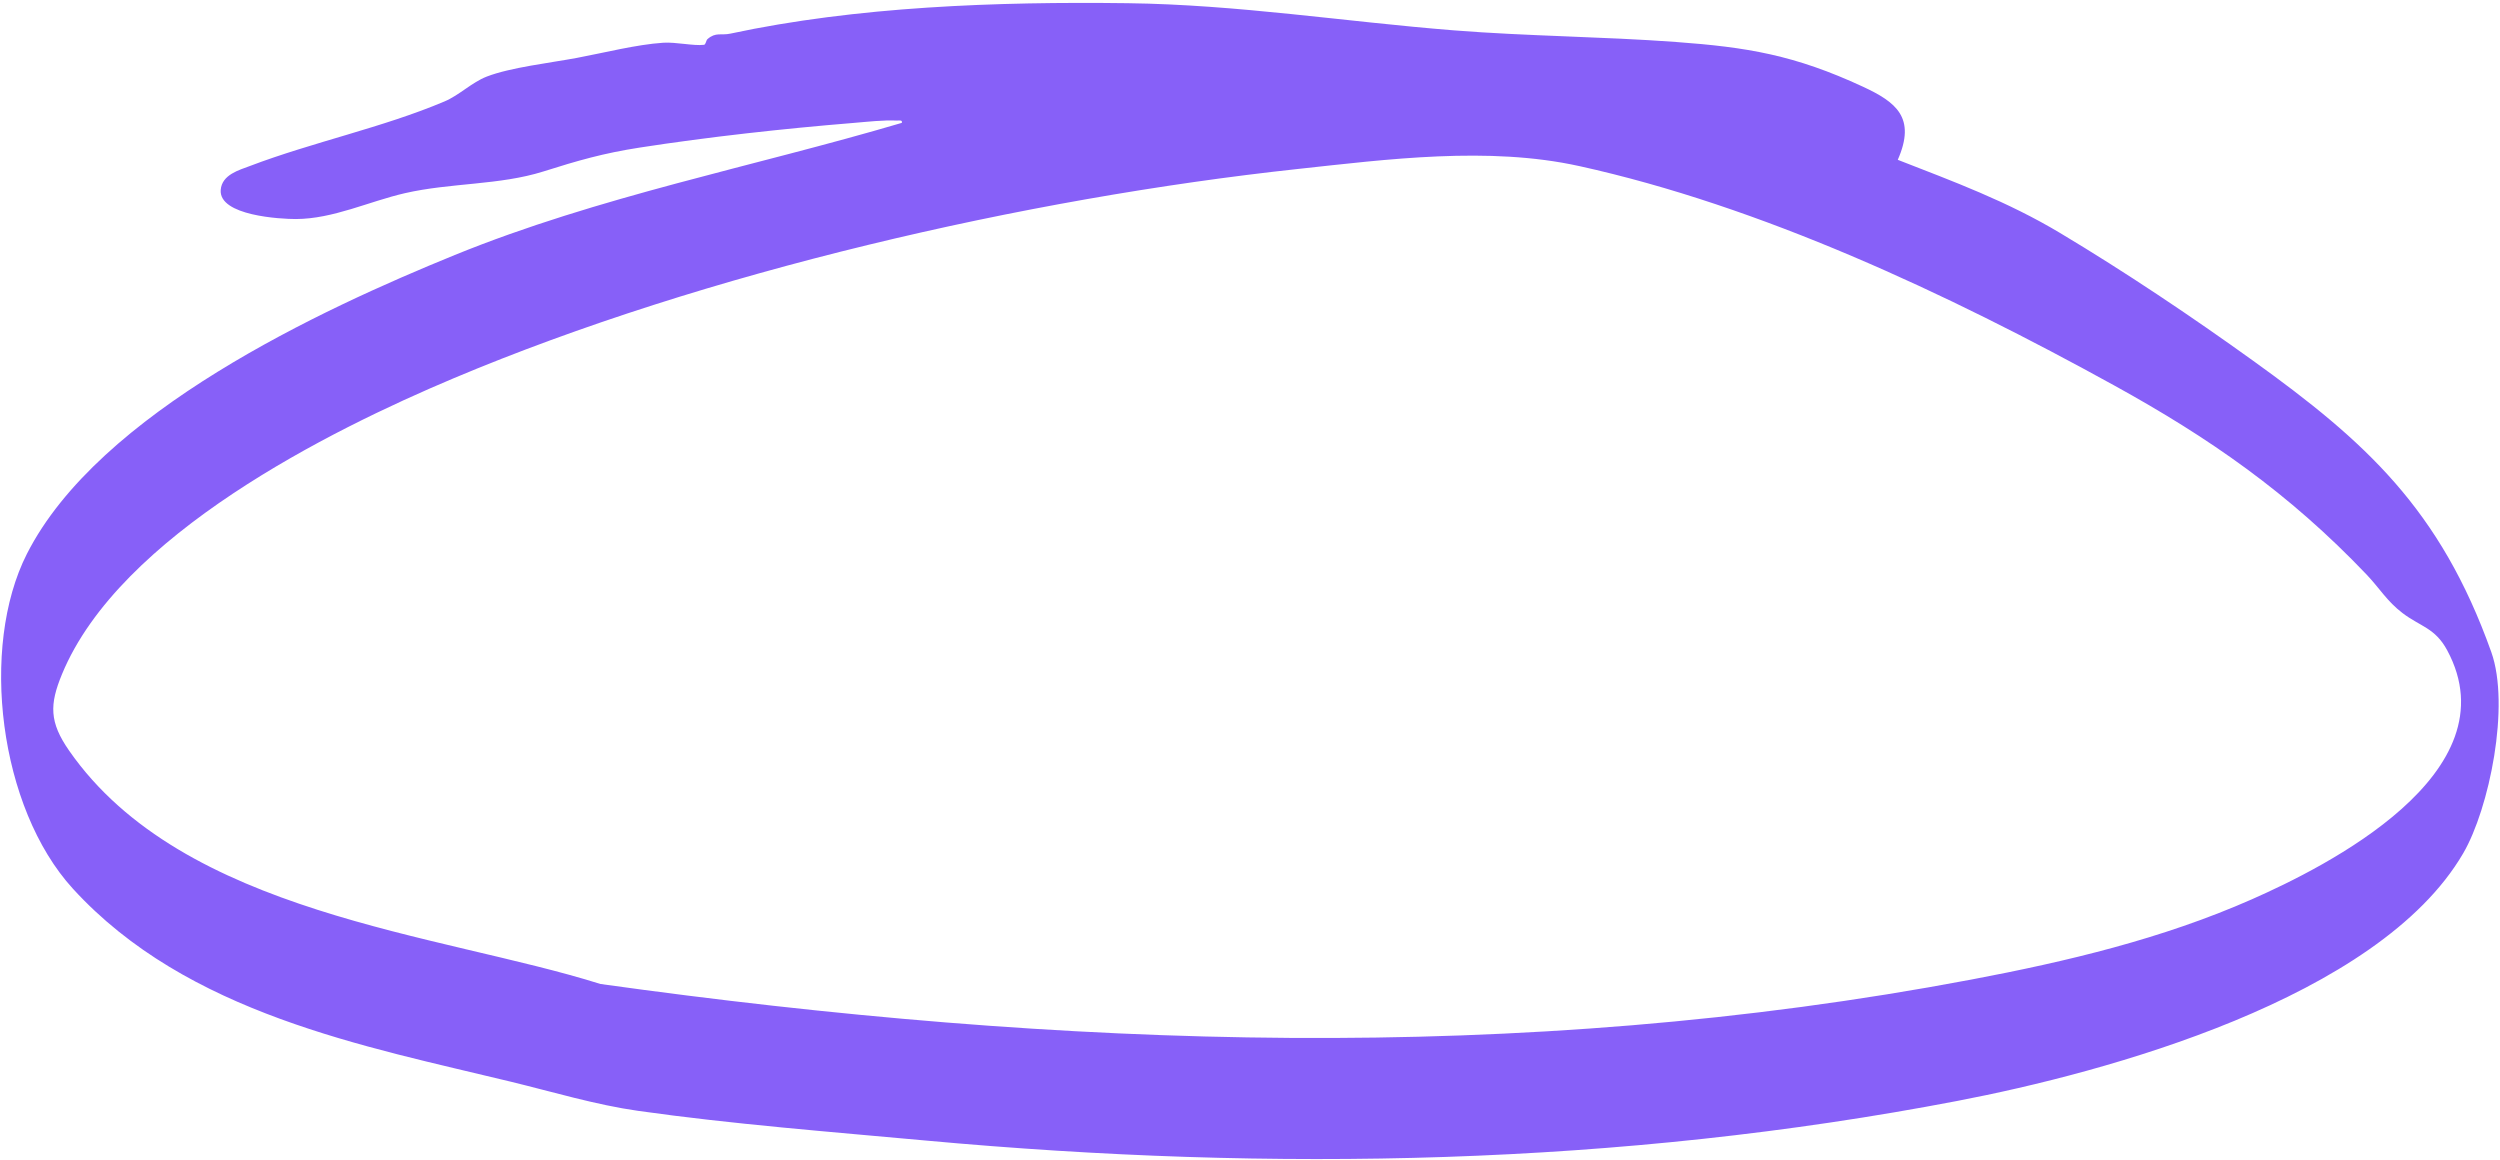<?xml version="1.0" encoding="UTF-8"?> <svg xmlns="http://www.w3.org/2000/svg" width="513" height="238" viewBox="0 0 513 238" fill="none"><path d="M389.418 32.791C400.905 37.271 411.862 41.305 422.734 47.812C436.089 55.806 449.601 64.859 462.389 74.061C485.319 90.559 500.718 104.402 511.205 133.78C515.135 144.788 510.798 165.92 505.446 175.102C488.063 204.916 432.124 220.065 401.649 225.91C332.436 239.183 261.294 240.575 190.032 234.045C170.633 232.266 150.28 230.686 130.969 227.952C122.243 226.715 113.495 224.074 104.842 221.97C75.049 214.727 38.41 208.055 14.944 182.345C-0.201 165.755 -4.208 132.831 5.516 113.662C20.26 84.609 65.865 63.513 93.327 52.324C122.829 40.304 154.6 34.212 185.057 25.211C185.231 24.534 184.424 24.758 184.069 24.743C181.214 24.604 177.95 24.995 175.093 25.229C160.795 26.395 145.396 28.094 131.268 30.284C123.814 31.438 118.574 32.949 111.507 35.184C102.515 38.023 92.465 37.482 83.054 39.648C75.713 41.337 68.354 44.918 60.728 44.947C57.704 44.958 44.857 44.292 45.292 38.951C45.548 35.82 49.12 34.887 51.273 34.066C64.15 29.164 78.621 26.154 91.213 20.816C94.3 19.508 96.8 16.909 99.893 15.711C104.737 13.833 112.979 12.892 118.343 11.887C123.87 10.852 130.592 9.133 136.098 8.768C138.691 8.598 142.322 9.456 144.448 9.196C144.846 9.148 144.86 8.301 145.184 8.02C146.877 6.539 147.984 7.306 149.852 6.904C175.814 1.334 204.55 0.312 231.435 0.657C253.926 0.946 275.886 4.445 298.325 6.228C313.516 7.436 328.697 7.495 343.883 8.612C358.49 9.683 368.221 11.268 382.283 17.795C389.084 20.954 393.229 24.142 389.424 32.793L389.418 32.791ZM324.044 34.077C305.454 29.973 284.688 32.684 266.264 34.68C210.443 40.726 144.713 55.868 93.056 77.634C67.688 88.32 24.518 109.776 12.724 138.337C10.151 144.565 10.103 148.167 14.19 154.04C37.555 187.619 90.312 191.548 123.206 201.913C218.037 215.149 312.067 218.485 404.422 201.024C424.045 197.316 443.715 192.645 462.056 184.549C477.073 177.925 515.744 158.678 502.167 133.444C499.686 128.833 496.679 128.596 493.015 125.813C489.811 123.383 488.283 120.692 485.612 117.889C469.617 101.104 453.266 89.809 433.891 79.124C399.289 60.045 361.326 42.304 324.048 34.074L324.044 34.077Z" fill="#8760F8"></path></svg> 